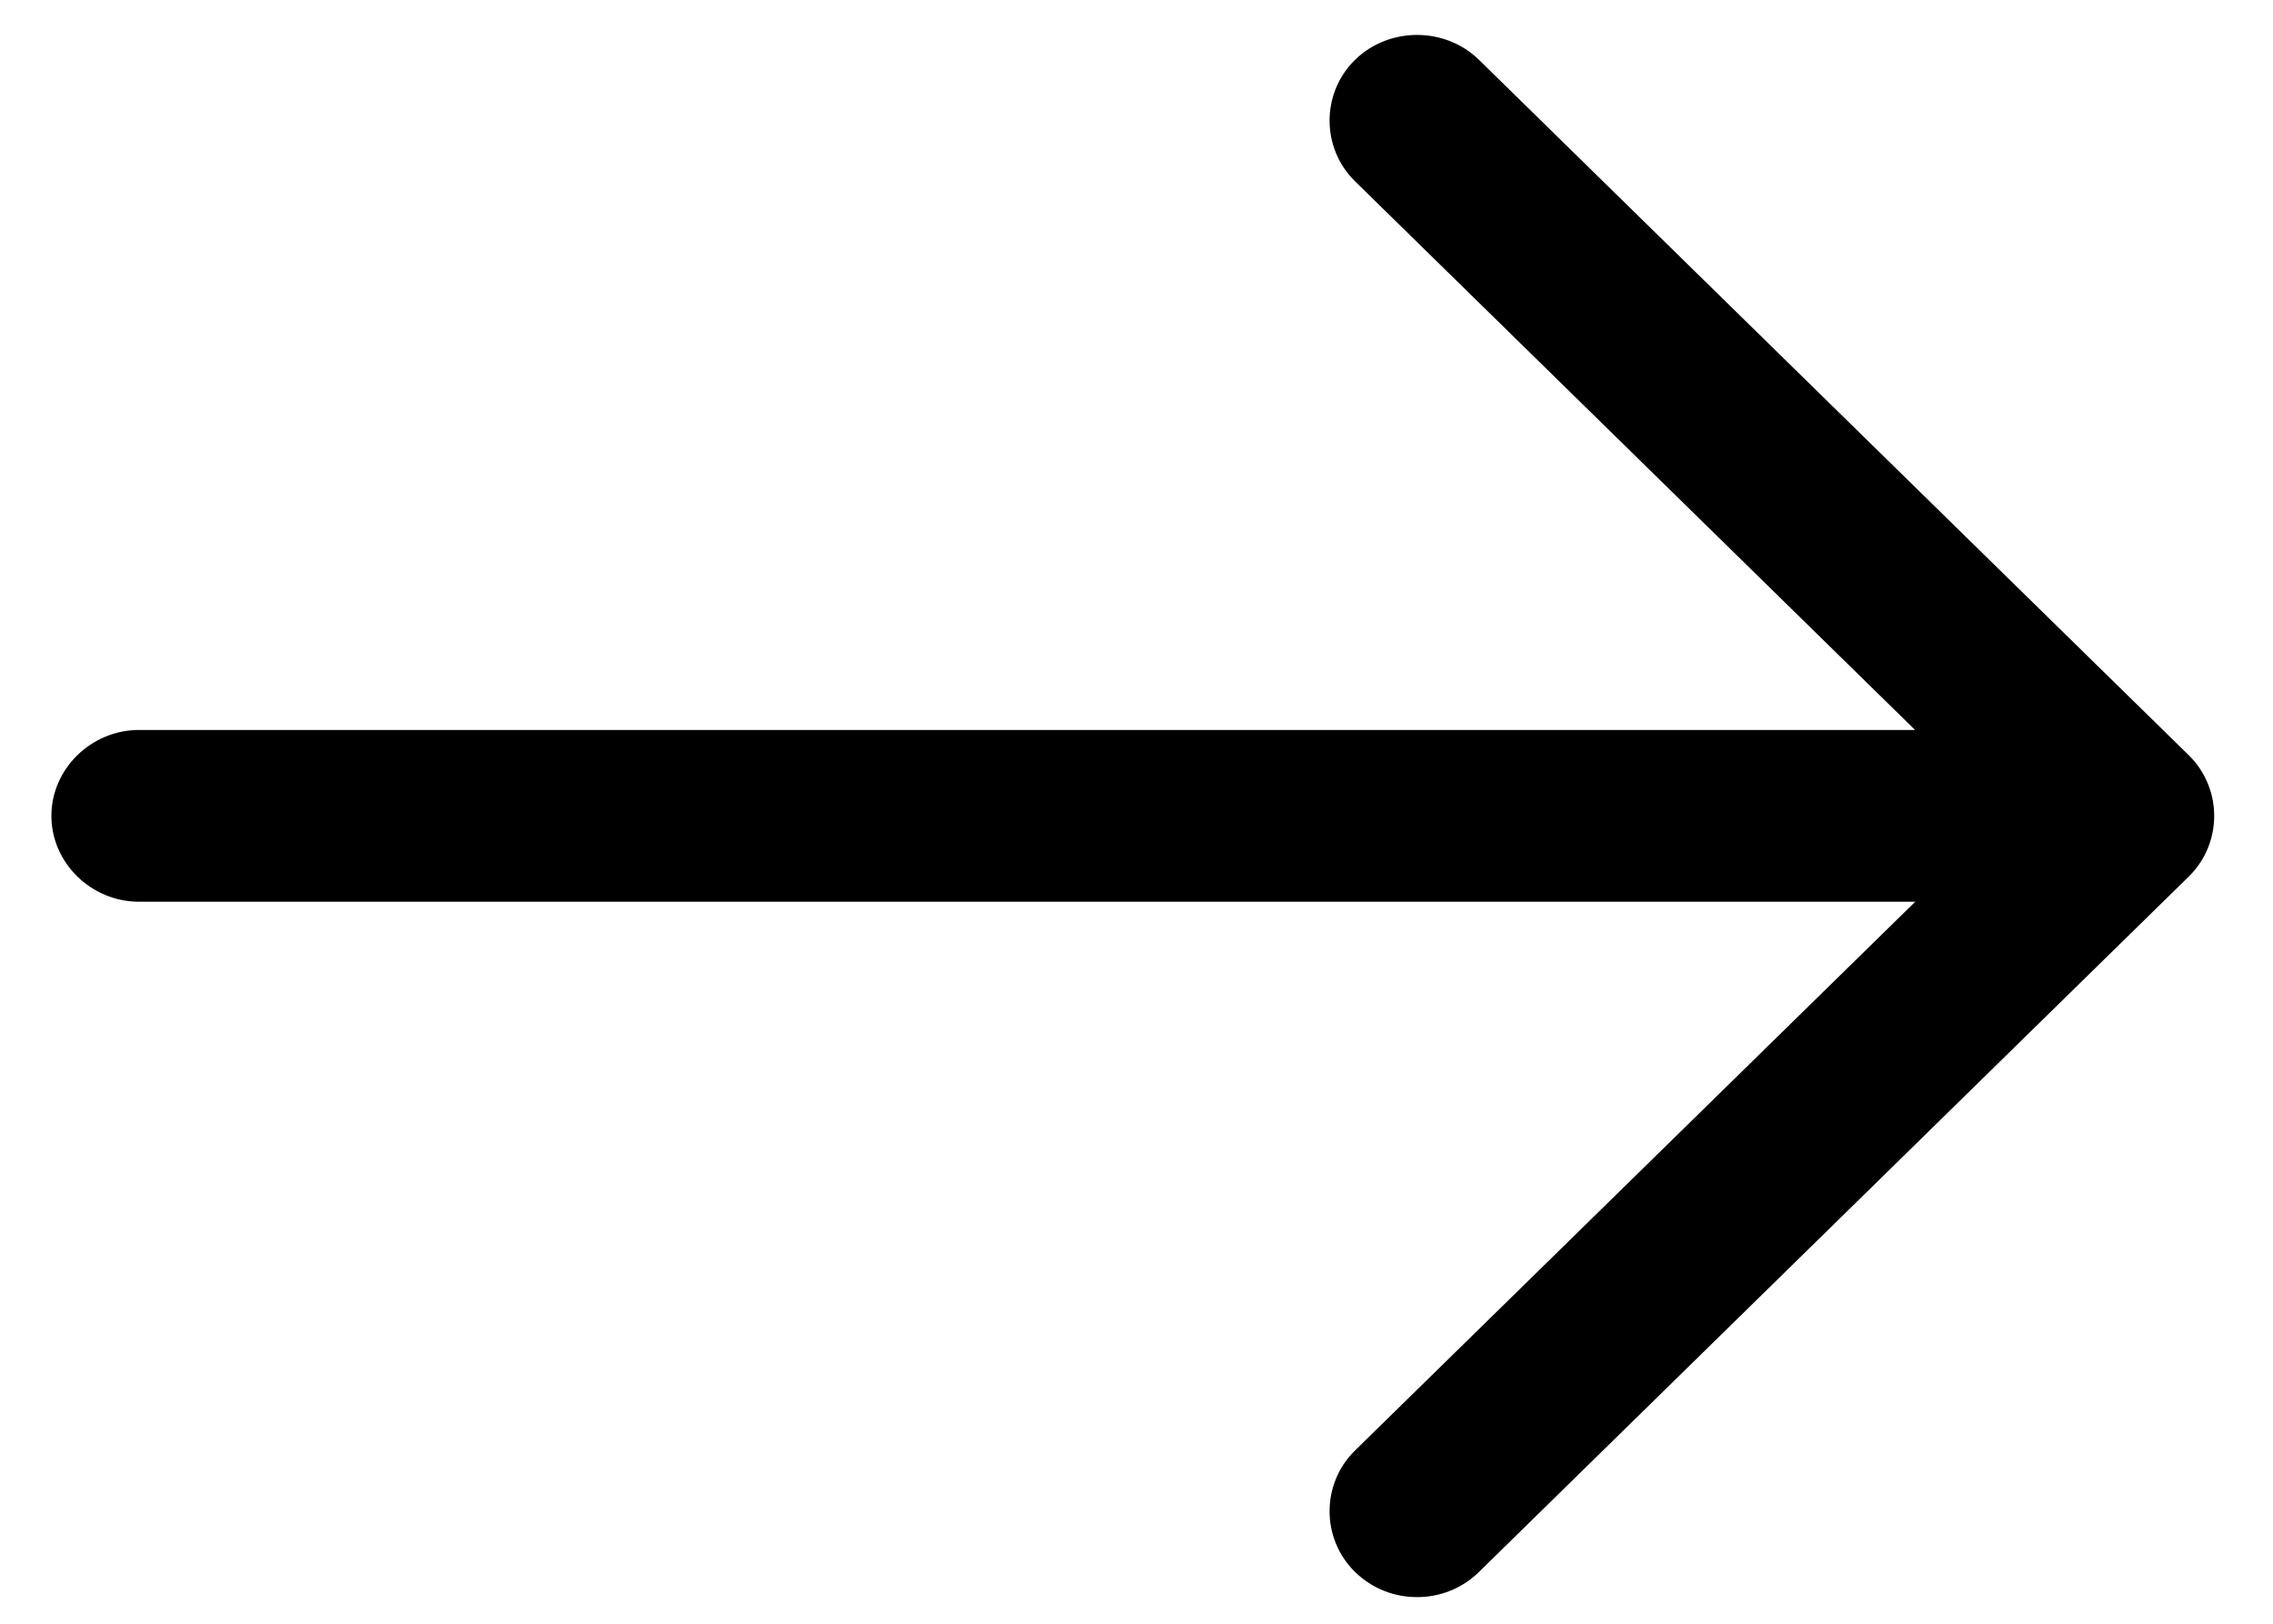 <?xml version="1.0" encoding="UTF-8"?> <svg xmlns="http://www.w3.org/2000/svg" width="28" height="20" viewBox="0 0 28 20" fill="none"><path d="M17.456 19.672C17.182 19.672 16.908 19.573 16.692 19.362C16.274 18.953 16.274 18.275 16.692 17.866L24.672 10.05L16.692 2.233C16.274 1.824 16.274 1.147 16.692 0.737C17.11 0.328 17.801 0.328 18.219 0.737L26.962 9.302C27.38 9.711 27.38 10.388 26.962 10.797L18.219 19.362C18.003 19.573 17.729 19.672 17.456 19.672Z" fill="black"></path><path d="M25.954 11.107L1.713 11.107C1.123 11.107 0.633 10.628 0.633 10.049C0.633 9.471 1.123 8.991 1.713 8.991L25.954 8.991C26.545 8.991 27.035 9.471 27.035 10.049C27.035 10.628 26.545 11.107 25.954 11.107Z" fill="black"></path></svg> 